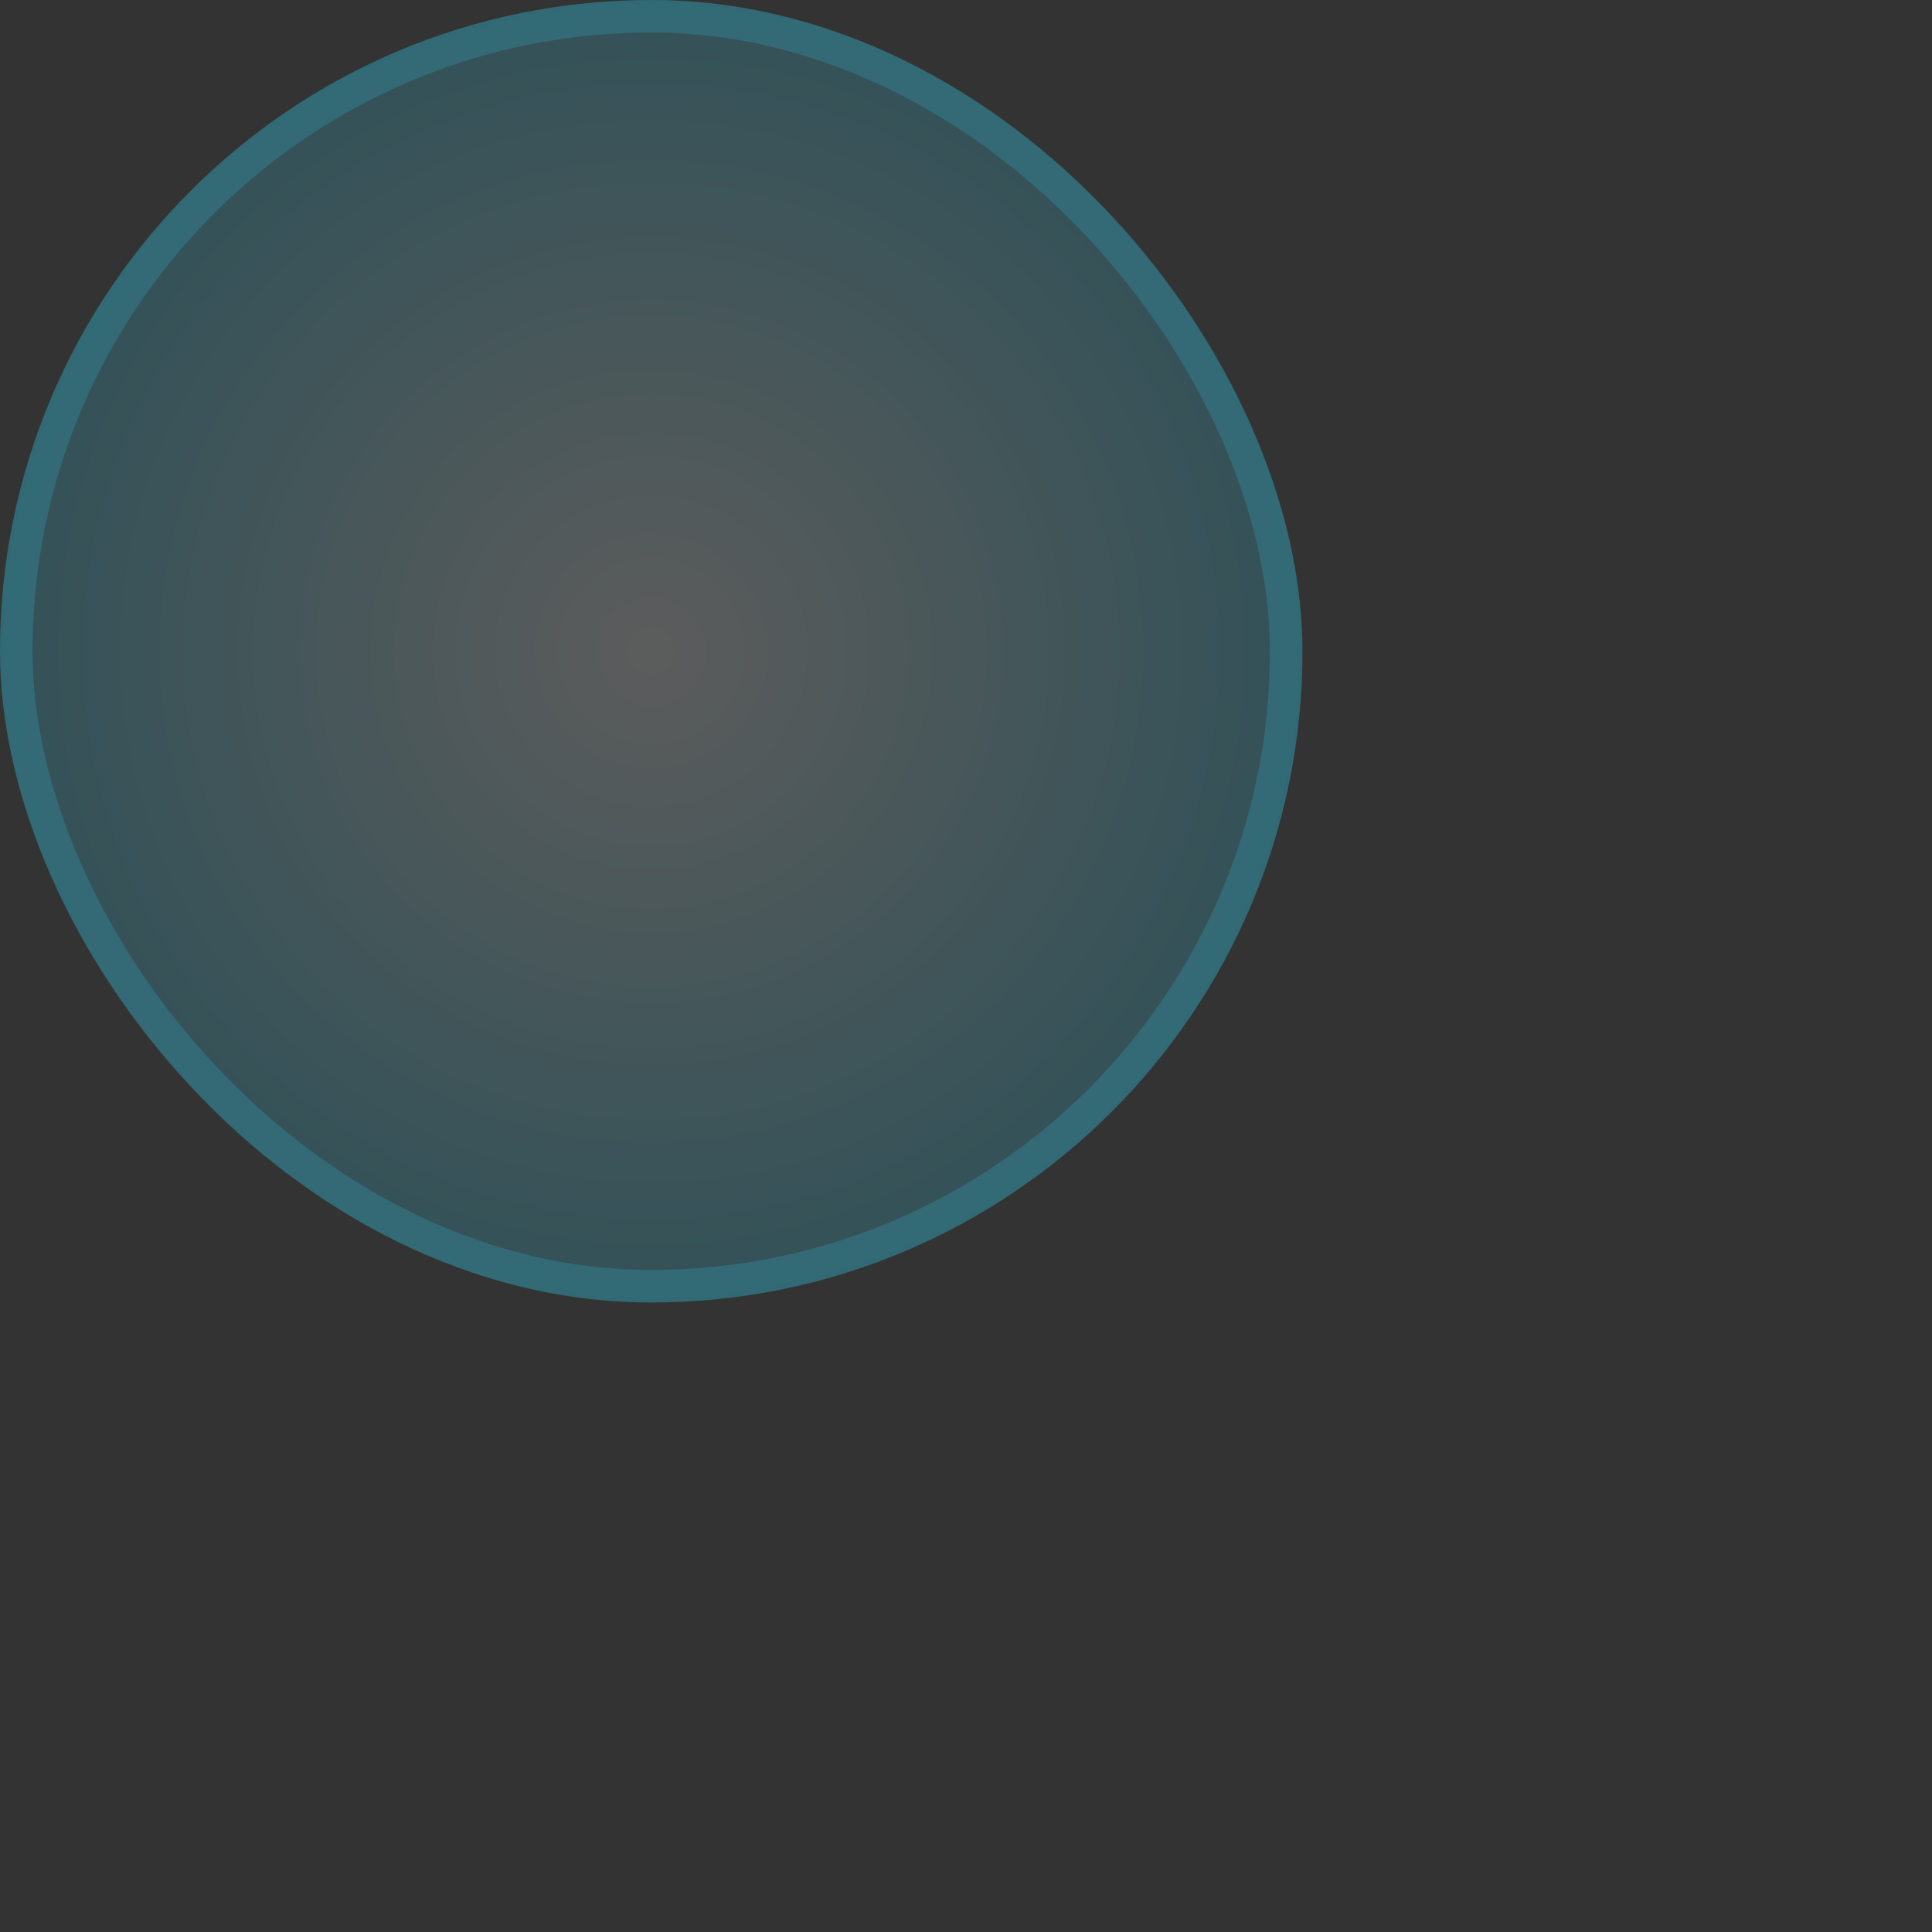 <?xml version="1.0" encoding="UTF-8" standalone="no"?>
<svg
   xmlns:dc="http://purl.org/dc/elements/1.1/"
   xmlns:cc="http://creativecommons.org/ns#"
   xmlns:rdf="http://www.w3.org/1999/02/22-rdf-syntax-ns#"
   xmlns:svg="http://www.w3.org/2000/svg"
   xmlns="http://www.w3.org/2000/svg"
   xmlns:sodipodi="http://sodipodi.sourceforge.net/DTD/sodipodi-0.dtd"
   xmlns:inkscape="http://www.inkscape.org/namespaces/inkscape"
   width="356"
   height="356"
   viewBox="0 0 356 356"
   version="1.1"
   id="svg201"
   sodipodi:docname="cercle2.svg"
   style="fill:none"
   inkscape:version="0.92.5 (2060ec1f9f, 2020-04-08)">
  <rect x="0" y="0" width="356" height="356" fill="#333333" stroke="none"/>
  <sodipodi:namedview
     pagecolor="#ffffff"
     bordercolor="#666666"
     borderopacity="1"
     objecttolerance="10"
     gridtolerance="10"
     guidetolerance="10"
     inkscape:pageopacity="0"
     inkscape:pageshadow="2"
     inkscape:window-width="3440"
     inkscape:window-height="1353"
     id="namedview203"
     showgrid="false"
     inkscape:zoom="0.98333333"
     inkscape:cx="120"
     inkscape:cy="120"
     inkscape:window-x="0"
     inkscape:window-y="0"
     inkscape:window-maximized="1"
     inkscape:current-layer="svg201" />
  <rect
     width="240"
     height="240"
     rx="120"
     id="rect190"
     x="0"
     y="0"
     style="fill:url(#paint0_radial);fill-opacity:0.2" />
  <rect
     x="3"
     y="3"
     width="234"
     height="234"
     rx="117"
     id="rect192"
     style="stroke:#2fcbeb;stroke-width:6;stroke-opacity:0.2" />
  <defs
     id="defs199">
    <radialGradient
       id="paint0_radial"
       cx="0"
       cy="0"
       r="1"
       gradientUnits="userSpaceOnUse"
       gradientTransform="matrix(0,120,-120,0,120,120)">
      <stop
         stop-color="white"
         id="stop194" />
      <stop
         offset="1"
         stop-color="#2FCBEB"
         id="stop196" />
    </radialGradient>
  </defs>
</svg>
